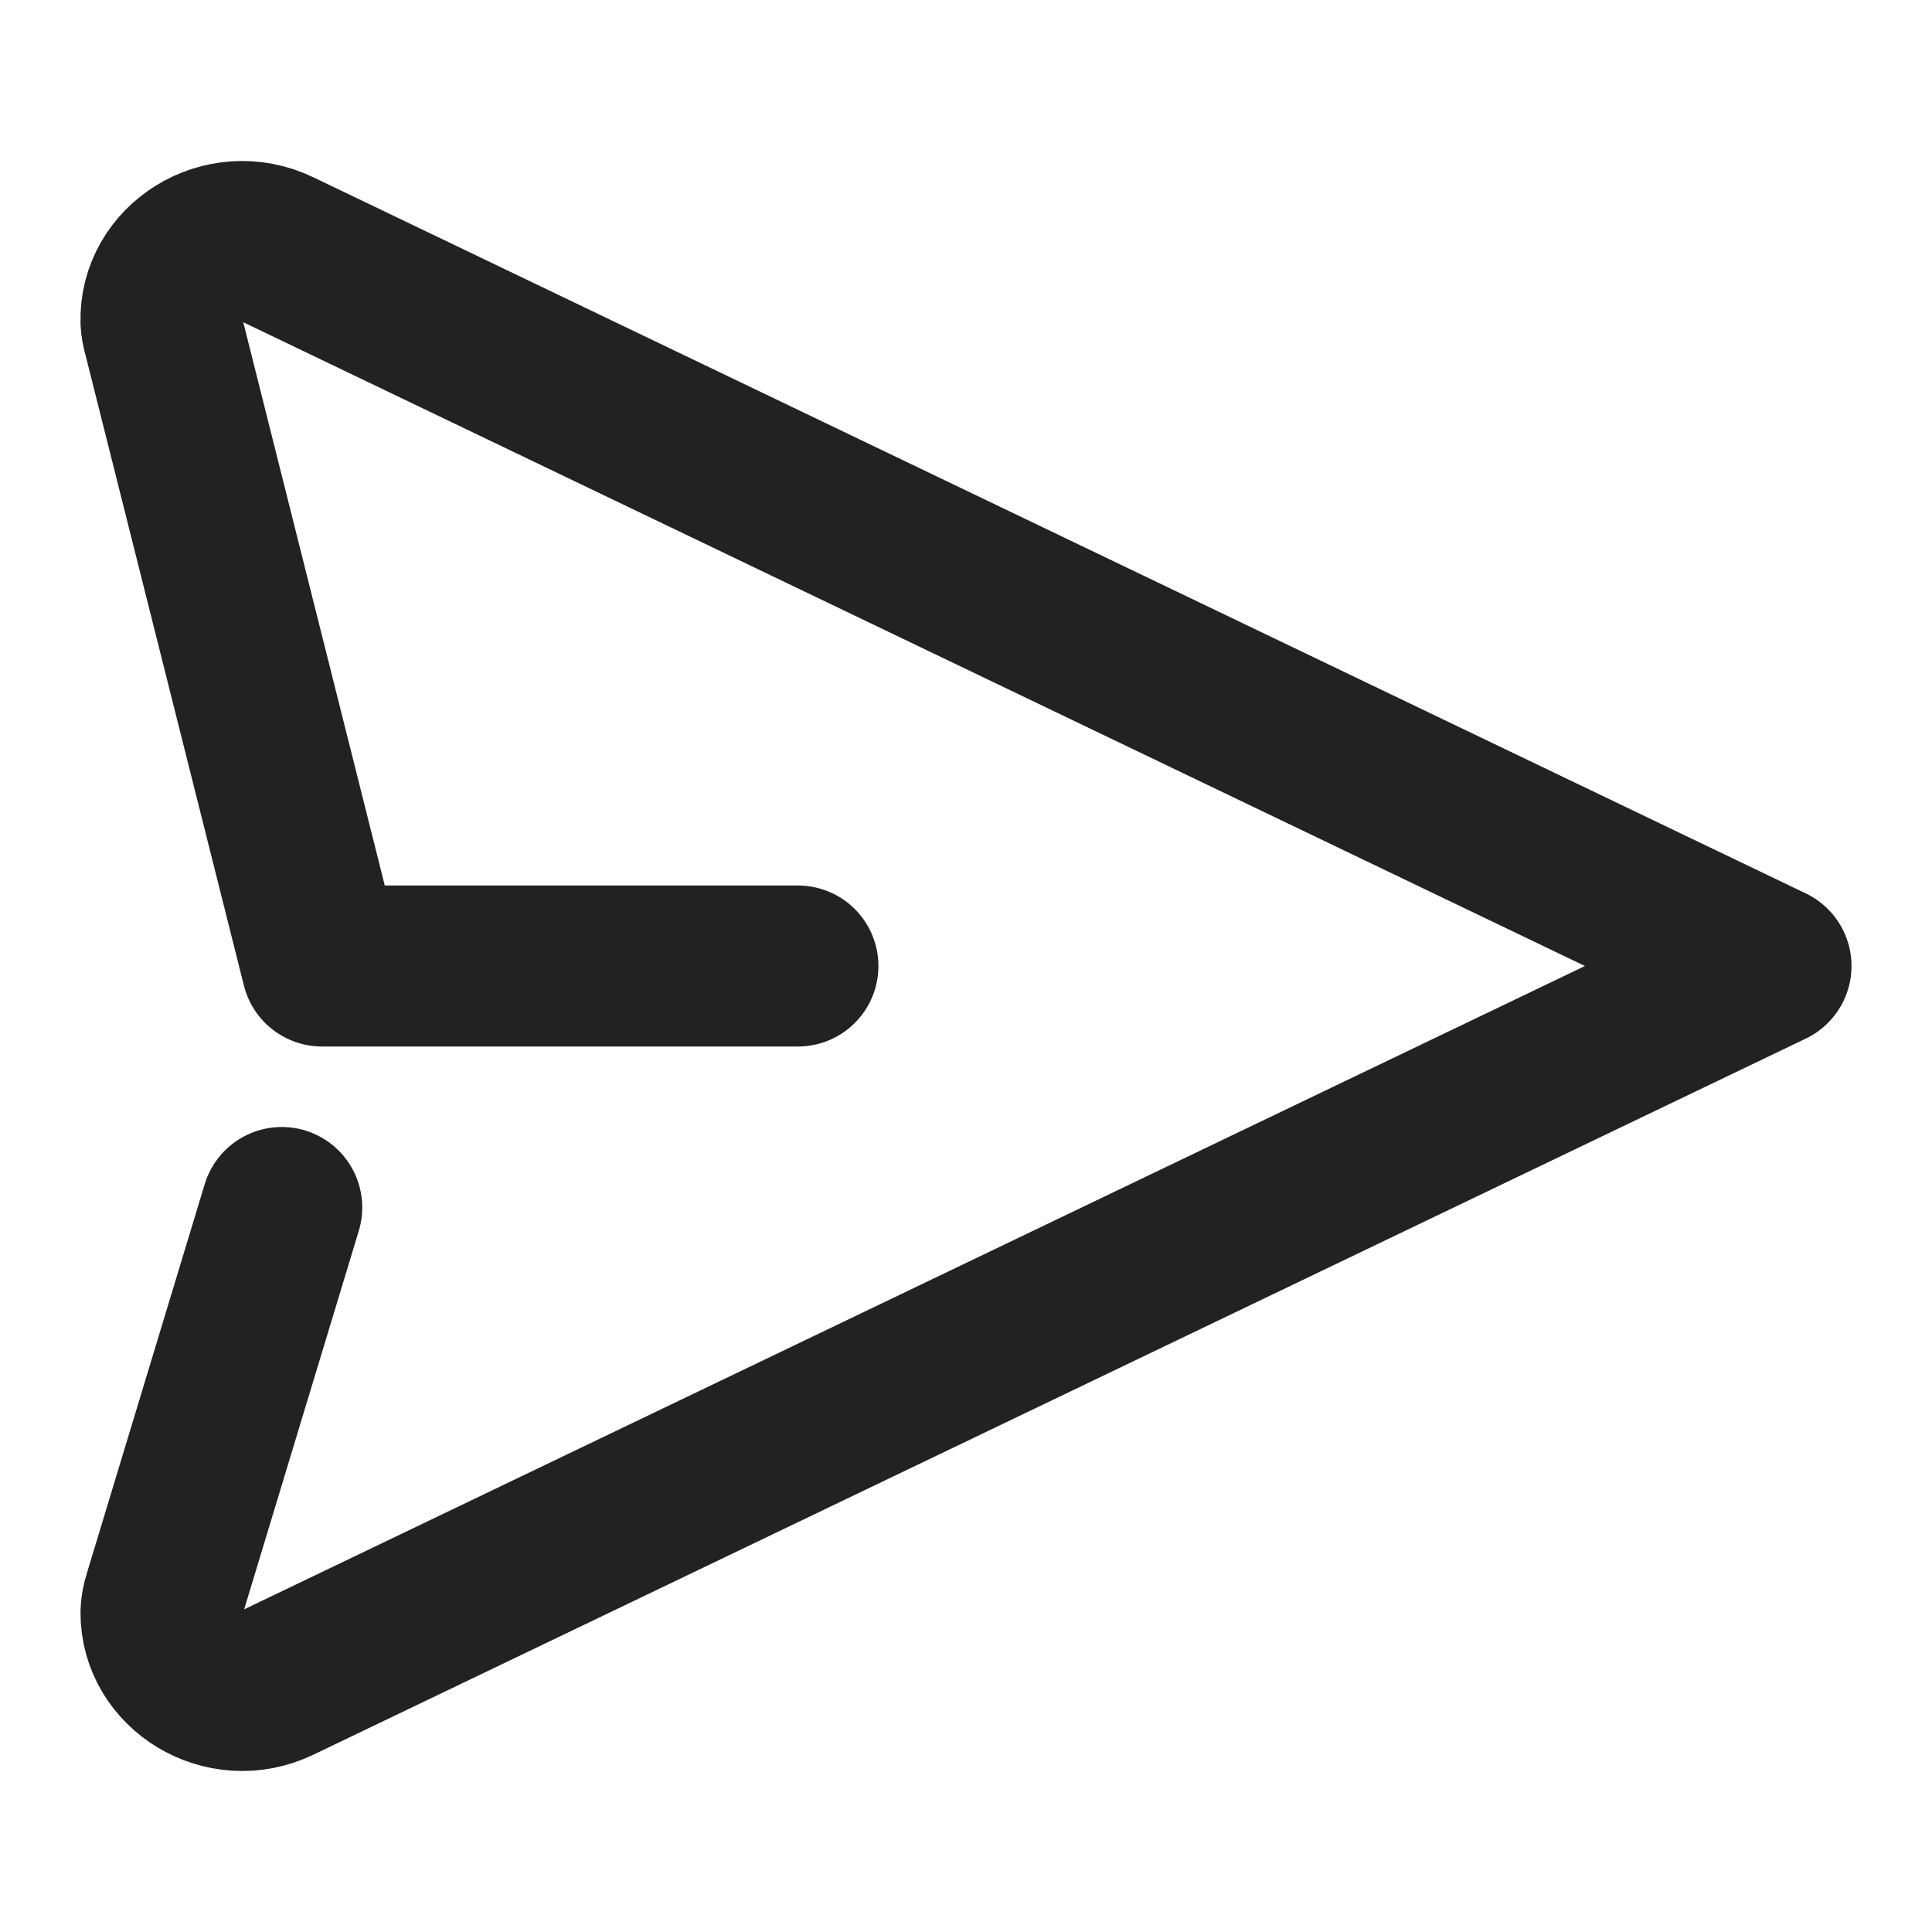 <svg width="18" height="18" viewBox="0 0 18 18" fill="none" xmlns="http://www.w3.org/2000/svg">
<path d="M7.434 9H3L1.518 3.101C1.508 3.067 1.502 3.032 1.5 2.996C1.484 2.455 2.079 2.08 2.595 2.328L16.5 9L2.595 15.672C2.085 15.917 1.497 15.553 1.5 15.022C1.502 14.974 1.51 14.927 1.525 14.882L2.625 11.25" stroke="#222222" stroke-width="1.5" stroke-linecap="round" stroke-linejoin="round"/>
</svg>
